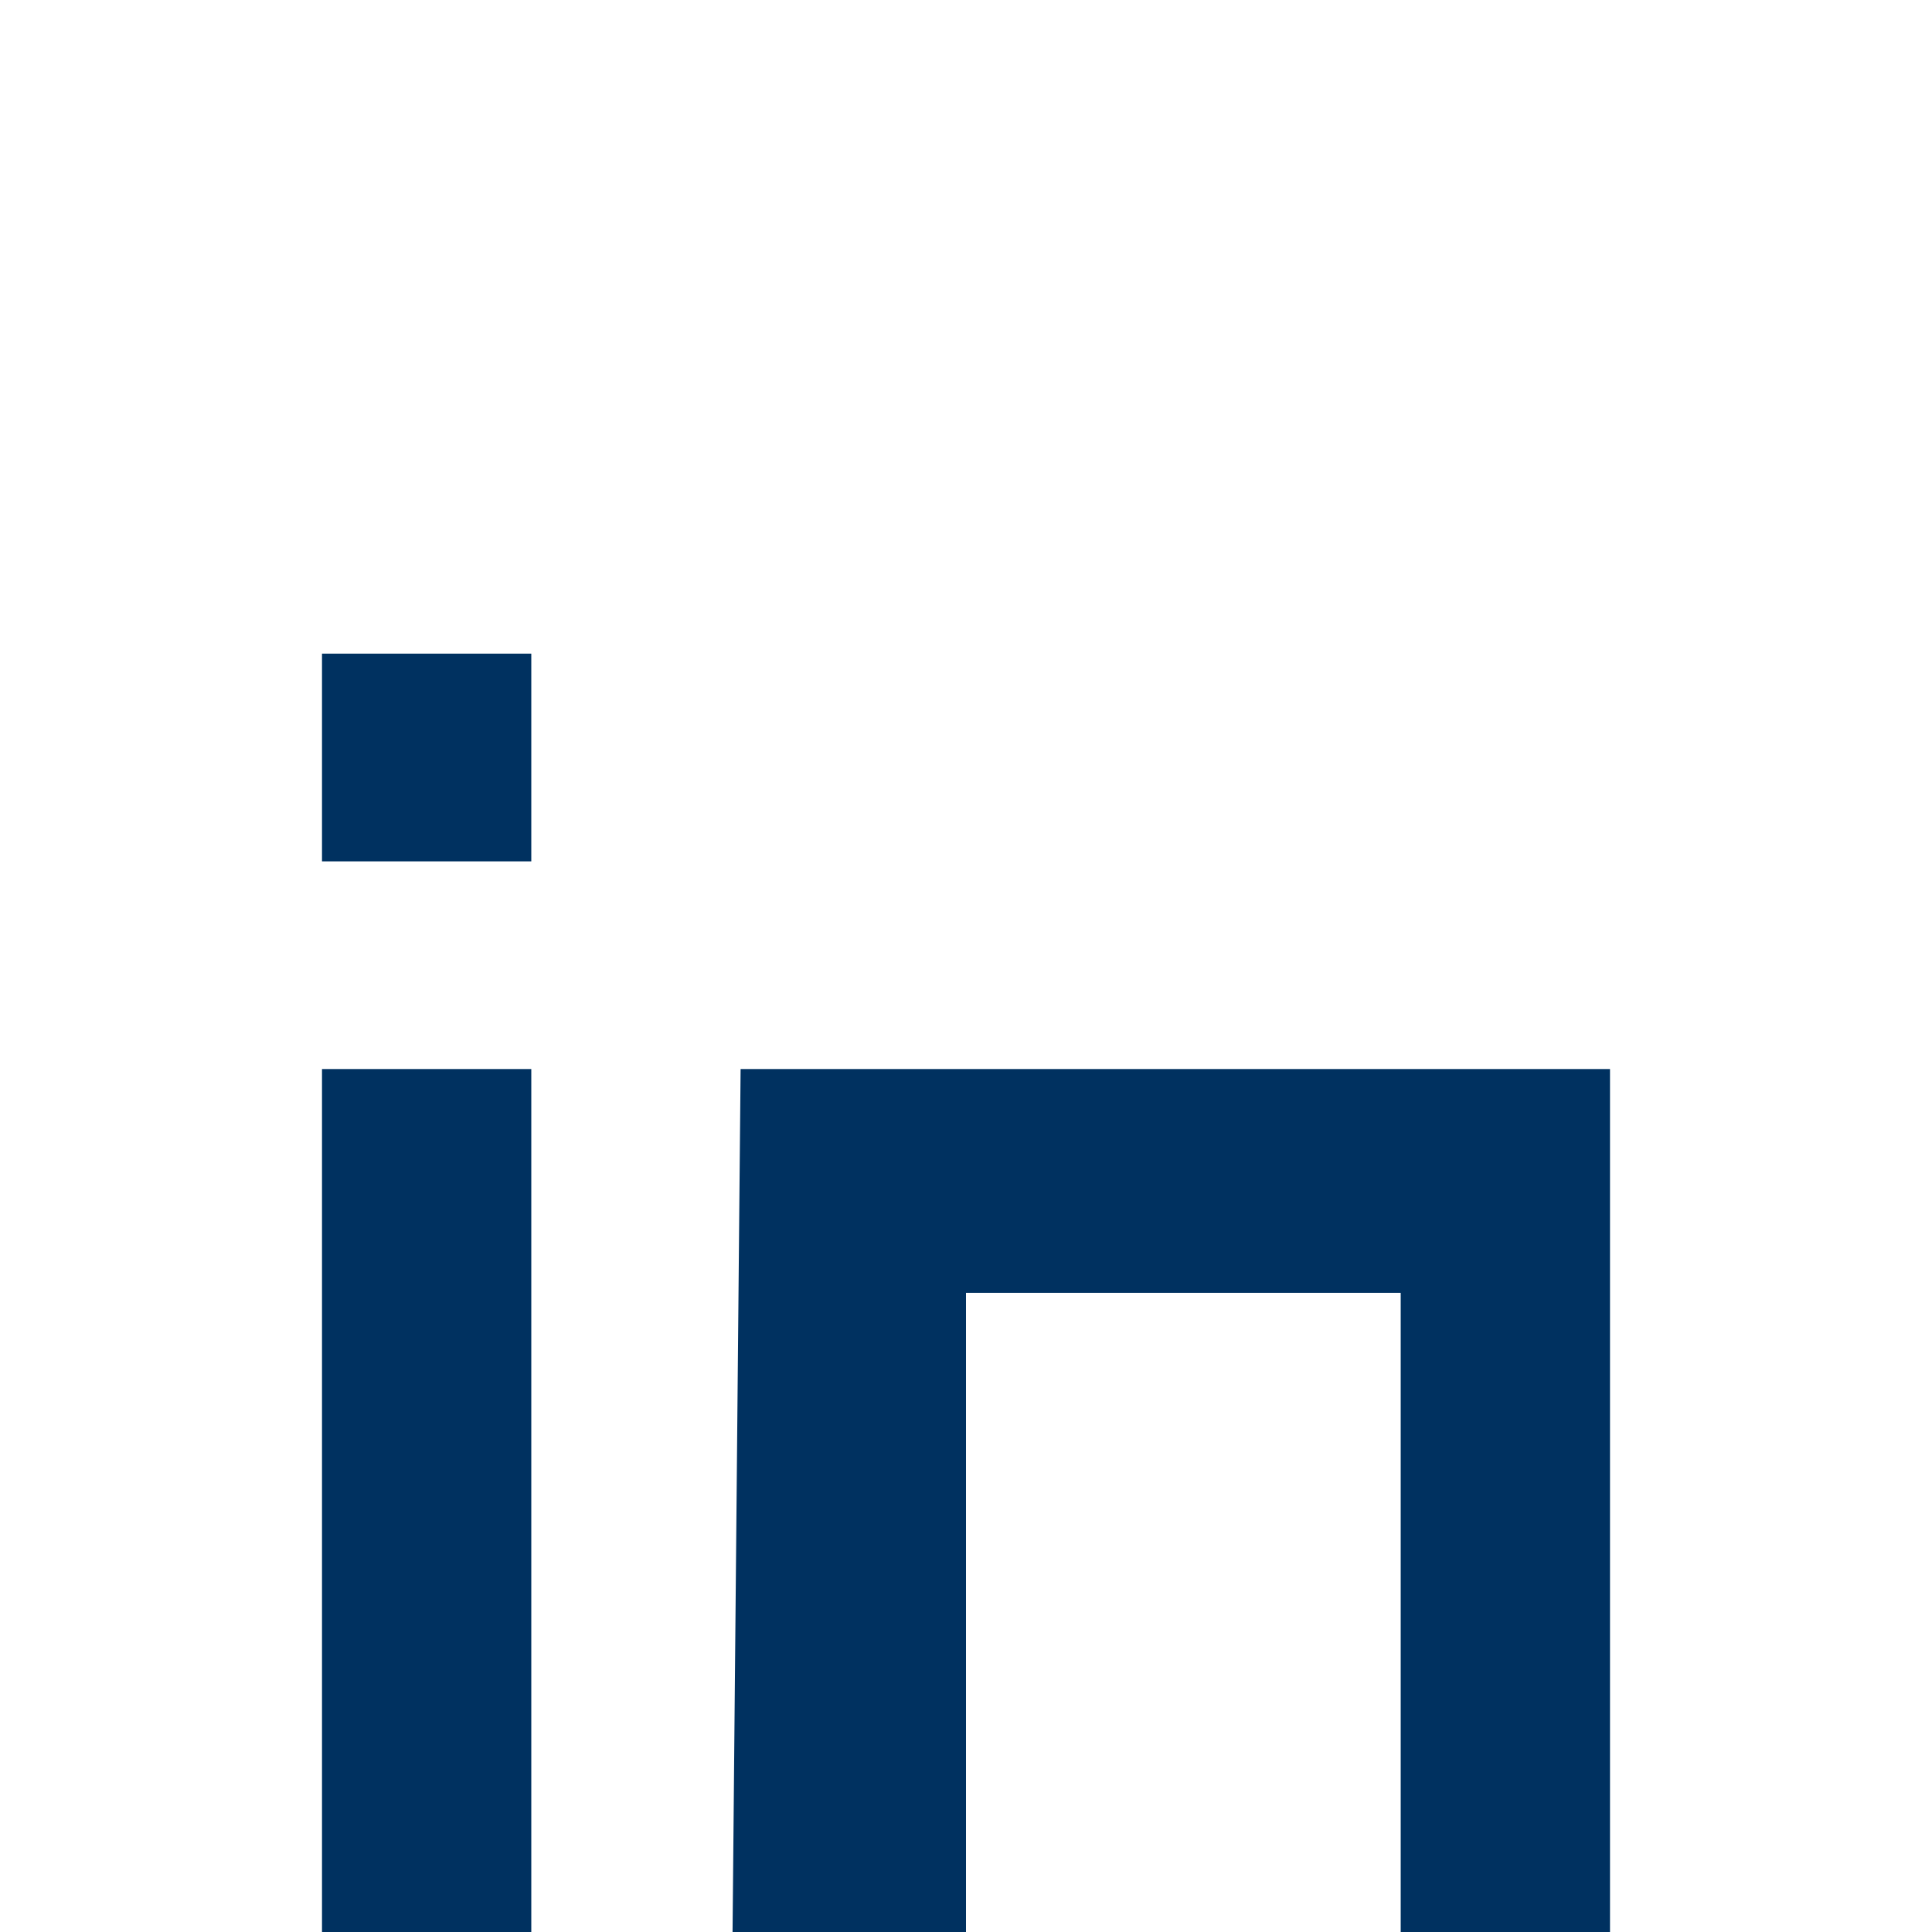 <?xml version="1.0" encoding="UTF-8"?>
<svg xmlns="http://www.w3.org/2000/svg" xmlns:i="http://ns.adobe.com/AdobeIllustrator/10.0/" id="Calque_1" version="1.1" viewBox="0 0 120 120">
  <defs>
    <style>
      .st0 {
        fill: #fff;
      }

      .st1 {
        fill: #003160;
      }
    </style>
  </defs>
  <rect class="st1" width="120" height="120"></rect>
  <path class="st0" d="M0,0v120h20v-53.6h13v53.6h12.5l.5-53.6h54v53.6h20V0H0ZM33,53.5h-13v-12.9h13v12.9Z"></path>
  <rect class="st0" x="60" y="80.3" width="27" height="39.7"></rect>
</svg>
